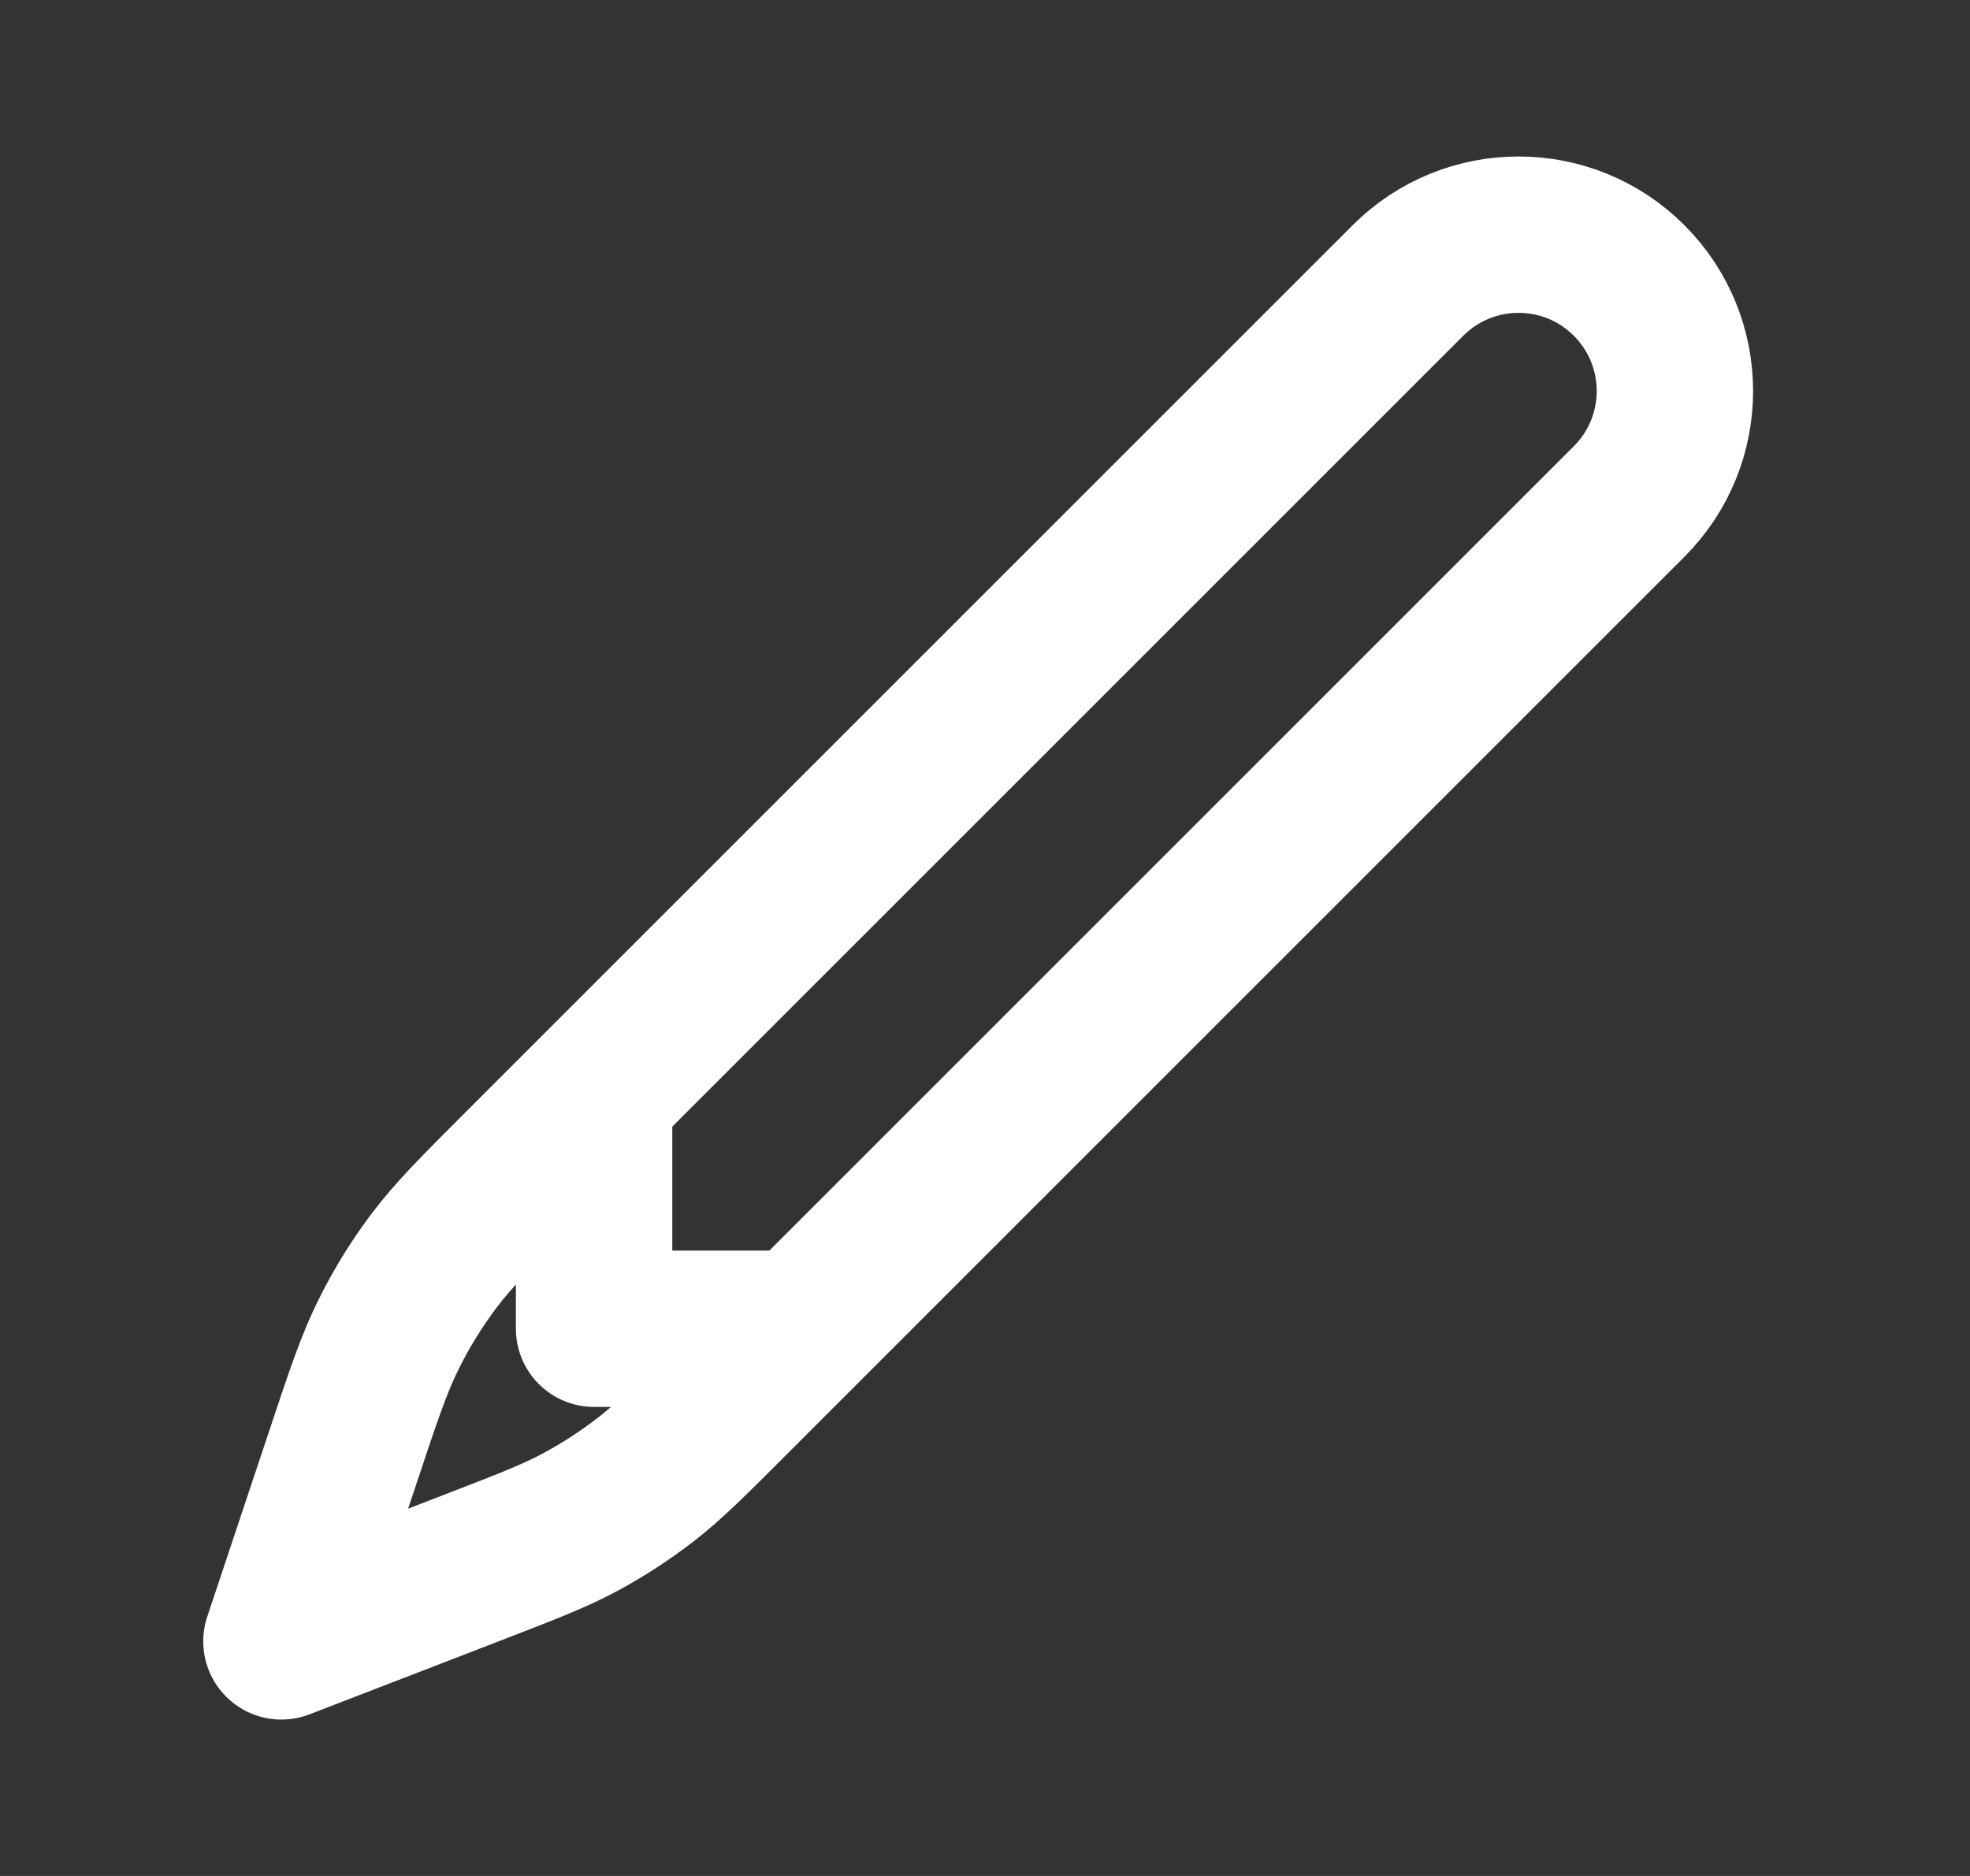<svg width="21" height="20" viewBox="0 0 21 20" fill="none" xmlns="http://www.w3.org/2000/svg">
<rect x="0" y="0" width="21" height="20" fill="#333333" stroke="none"/>
<path d="M8.547 14.166H6.333V11.666M5.585 12.414L15.009 2.99C15.66 2.339 16.715 2.339 17.366 2.99C18.017 3.641 18.017 4.696 17.366 5.347L7.803 14.91C7.357 15.357 7.133 15.58 6.886 15.772C6.666 15.942 6.433 16.094 6.188 16.226C5.912 16.375 5.618 16.488 5.028 16.716L3 17.499L3.653 15.541C3.875 14.873 3.987 14.539 4.142 14.227C4.279 13.95 4.442 13.686 4.628 13.439C4.838 13.161 5.087 12.912 5.585 12.414Z" stroke="white" stroke-width="1.667" stroke-linecap="round" stroke-linejoin="round"/>
</svg>
